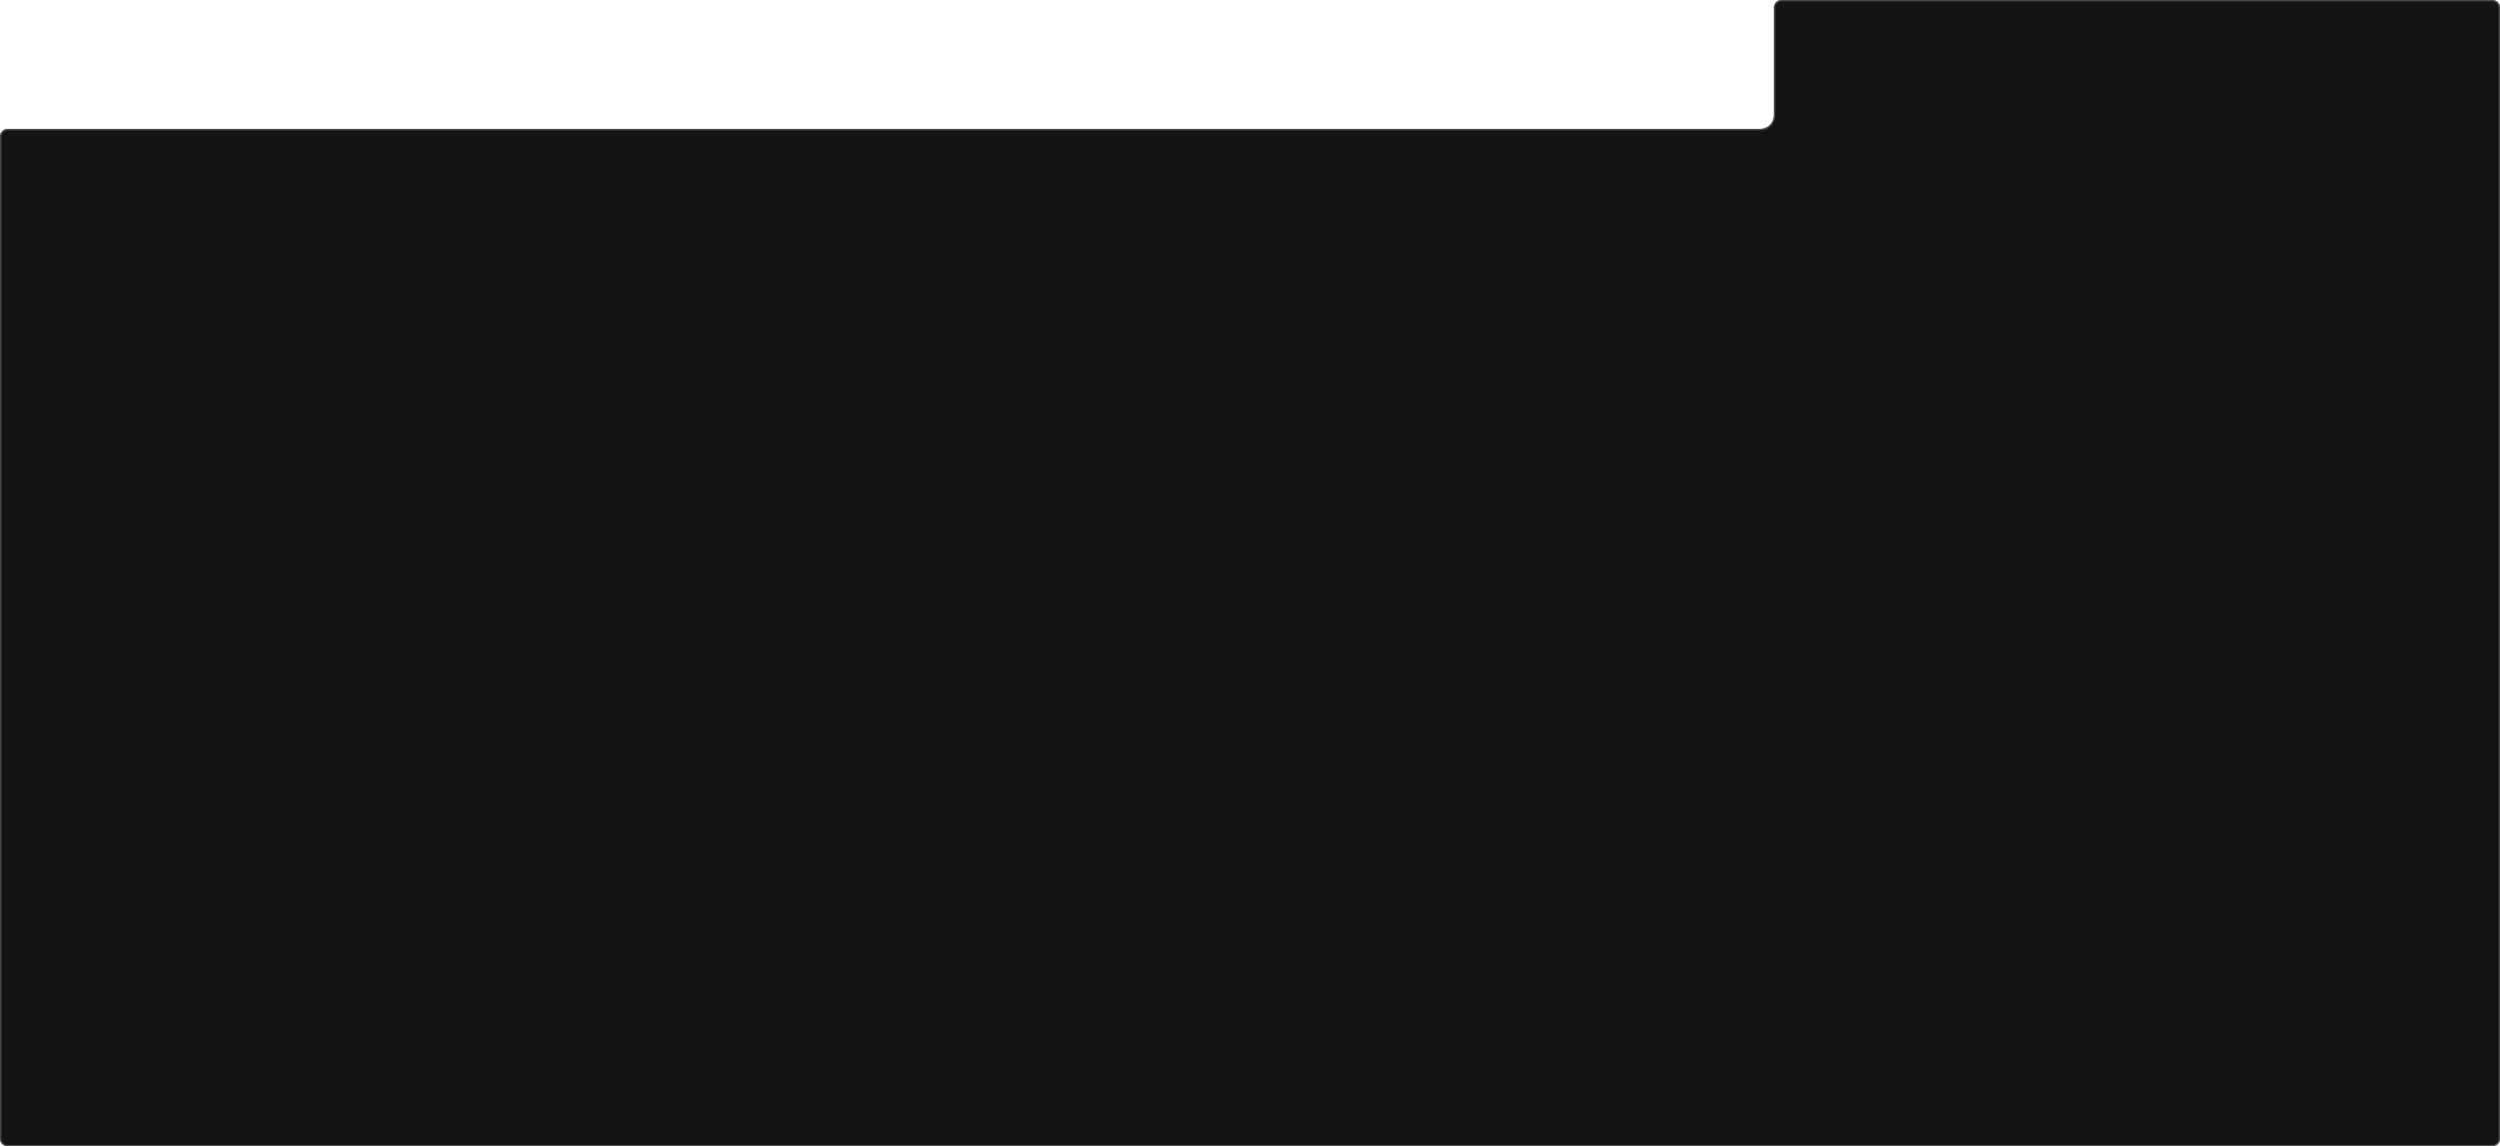 <?xml version="1.0" encoding="UTF-8"?> <svg xmlns="http://www.w3.org/2000/svg" width="1880" height="862" viewBox="0 0 1880 862" fill="none"><mask id="path-1-inside-1_8610_17" fill="white"><path fill-rule="evenodd" clip-rule="evenodd" d="M1340 0C1336.69 0 1334 2.686 1334 6V87C1334 92.523 1329.52 97 1324 97H6C2.686 97 0 99.686 0 103V856C0 859.314 2.686 862 6 862H1874C1877.31 862 1880 859.314 1880 856V103V103C1880 101.681 1880 100.319 1880 99V99V6C1880 2.686 1877.31 0 1874 0H1340Z"></path></mask><path fill-rule="evenodd" clip-rule="evenodd" d="M1340 0C1336.69 0 1334 2.686 1334 6V87C1334 92.523 1329.52 97 1324 97H6C2.686 97 0 99.686 0 103V856C0 859.314 2.686 862 6 862H1874C1877.31 862 1880 859.314 1880 856V103V103C1880 101.681 1880 100.319 1880 99V99V6C1880 2.686 1877.31 0 1874 0H1340Z" fill="#141414"></path><path d="M1335 6C1335 3.239 1337.24 1 1340 1V-1C1336.13 -1 1333 2.134 1333 6H1335ZM1335 87V6H1333V87H1335ZM6 98H1324V96H6V98ZM1 103C1 100.239 3.239 98 6 98V96C2.134 96 -1 99.134 -1 103H1ZM1 856V103H-1V856H1ZM6 861C3.239 861 1 858.761 1 856H-1C-1 859.866 2.134 863 6 863V861ZM1874 861H6V863H1874V861ZM1879 856C1879 858.761 1876.76 861 1874 861V863C1877.87 863 1881 859.866 1881 856H1879ZM1879 103V856H1881V103H1879ZM1879 6V99H1881V6H1879ZM1874 1C1876.76 1 1879 3.239 1879 6H1881C1881 2.134 1877.87 -1 1874 -1V1ZM1340 1H1874V-1H1340V1ZM1881 103C1881 102.997 1881 102.995 1881 102.992C1881 102.99 1881 102.987 1881 102.985C1881 102.982 1881 102.979 1881 102.977C1881 102.974 1881 102.972 1881 102.969C1881 102.966 1881 102.964 1881 102.961C1881 102.959 1881 102.956 1881 102.954C1881 102.951 1881 102.948 1881 102.946C1881 102.943 1881 102.941 1881 102.938C1881 102.936 1881 102.933 1881 102.93C1881 102.928 1881 102.925 1881 102.923C1881 102.92 1881 102.917 1881 102.915C1881 102.912 1881 102.91 1881 102.907C1881 102.905 1881 102.902 1881 102.899C1881 102.897 1881 102.894 1881 102.892C1881 102.889 1881 102.887 1881 102.884C1881 102.881 1881 102.879 1881 102.876C1881 102.874 1881 102.871 1881 102.868C1881 102.866 1881 102.863 1881 102.861C1881 102.858 1881 102.856 1881 102.853C1881 102.85 1881 102.848 1881 102.845C1881 102.843 1881 102.84 1881 102.837C1881 102.835 1881 102.832 1881 102.83C1881 102.827 1881 102.825 1881 102.822C1881 102.819 1881 102.817 1881 102.814C1881 102.812 1881 102.809 1881 102.806C1881 102.804 1881 102.801 1881 102.799C1881 102.796 1881 102.794 1881 102.791C1881 102.788 1881 102.786 1881 102.783C1881 102.781 1881 102.778 1881 102.775C1881 102.773 1881 102.77 1881 102.768C1881 102.765 1881 102.763 1881 102.76C1881 102.757 1881 102.755 1881 102.752C1881 102.75 1881 102.747 1881 102.744C1881 102.742 1881 102.739 1881 102.737C1881 102.734 1881 102.731 1881 102.729C1881 102.726 1881 102.724 1881 102.721C1881 102.719 1881 102.716 1881 102.713C1881 102.711 1881 102.708 1881 102.706C1881 102.703 1881 102.7 1881 102.698C1881 102.695 1881 102.693 1881 102.69C1881 102.687 1881 102.685 1881 102.682C1881 102.68 1881 102.677 1881 102.675C1881 102.672 1881 102.669 1881 102.667C1881 102.664 1881 102.662 1881 102.659C1881 102.656 1881 102.654 1881 102.651C1881 102.649 1881 102.646 1881 102.643C1881 102.641 1881 102.638 1881 102.636C1881 102.633 1881 102.631 1881 102.628C1881 102.625 1881 102.623 1881 102.62C1881 102.618 1881 102.615 1881 102.612C1881 102.61 1881 102.607 1881 102.605C1881 102.602 1881 102.599 1881 102.597C1881 102.594 1881 102.592 1881 102.589C1881 102.586 1881 102.584 1881 102.581C1881 102.579 1881 102.576 1881 102.574C1881 102.571 1881 102.568 1881 102.566C1881 102.563 1881 102.561 1881 102.558C1881 102.555 1881 102.553 1881 102.55C1881 102.548 1881 102.545 1881 102.542C1881 102.54 1881 102.537 1881 102.535C1881 102.532 1881 102.529 1881 102.527C1881 102.524 1881 102.522 1881 102.519C1881 102.516 1881 102.514 1881 102.511C1881 102.509 1881 102.506 1881 102.503C1881 102.501 1881 102.498 1881 102.496C1881 102.493 1881 102.491 1881 102.488C1881 102.485 1881 102.483 1881 102.48C1881 102.478 1881 102.475 1881 102.472C1881 102.47 1881 102.467 1881 102.465C1881 102.462 1881 102.459 1881 102.457C1881 102.454 1881 102.452 1881 102.449C1881 102.446 1881 102.444 1881 102.441C1881 102.439 1881 102.436 1881 102.433C1881 102.431 1881 102.428 1881 102.426C1881 102.423 1881 102.42 1881 102.418C1881 102.415 1881 102.413 1881 102.41C1881 102.407 1881 102.405 1881 102.402C1881 102.4 1881 102.397 1881 102.394C1881 102.392 1881 102.389 1881 102.387C1881 102.384 1881 102.381 1881 102.379C1881 102.376 1881 102.374 1881 102.371C1881 102.368 1881 102.366 1881 102.363C1881 102.361 1881 102.358 1881 102.355C1881 102.353 1881 102.35 1881 102.348C1881 102.345 1881 102.342 1881 102.34C1881 102.337 1881 102.335 1881 102.332C1881 102.329 1881 102.327 1881 102.324C1881 102.322 1881 102.319 1881 102.316C1881 102.314 1881 102.311 1881 102.309C1881 102.306 1881 102.303 1881 102.301C1881 102.298 1881 102.296 1881 102.293C1881 102.29 1881 102.288 1881 102.285C1881 102.283 1881 102.28 1881 102.277C1881 102.275 1881 102.272 1881 102.27C1881 102.267 1881 102.264 1881 102.262C1881 102.259 1881 102.257 1881 102.254C1881 102.251 1881 102.249 1881 102.246C1881 102.244 1881 102.241 1881 102.238C1881 102.236 1881 102.233 1881 102.231C1881 102.228 1881 102.225 1881 102.223C1881 102.22 1881 102.218 1881 102.215C1881 102.212 1881 102.21 1881 102.207C1881 102.205 1881 102.202 1881 102.199C1881 102.197 1881 102.194 1881 102.192C1881 102.189 1881 102.186 1881 102.184C1881 102.181 1881 102.179 1881 102.176C1881 102.173 1881 102.171 1881 102.168C1881 102.166 1881 102.163 1881 102.16C1881 102.158 1881 102.155 1881 102.153C1881 102.15 1881 102.147 1881 102.145C1881 102.142 1881 102.139 1881 102.137C1881 102.134 1881 102.132 1881 102.129C1881 102.126 1881 102.124 1881 102.121C1881 102.119 1881 102.116 1881 102.113C1881 102.111 1881 102.108 1881 102.106C1881 102.103 1881 102.1 1881 102.098C1881 102.095 1881 102.093 1881 102.09C1881 102.087 1881 102.085 1881 102.082C1881 102.08 1881 102.077 1881 102.074C1881 102.072 1881 102.069 1881 102.067C1881 102.064 1881 102.061 1881 102.059C1881 102.056 1881 102.054 1881 102.051C1881 102.048 1881 102.046 1881 102.043C1881 102.04 1881 102.038 1881 102.035C1881 102.033 1881 102.03 1881 102.027C1881 102.025 1881 102.022 1881 102.02C1881 102.017 1881 102.014 1881 102.012C1881 102.009 1881 102.007 1881 102.004C1881 102.001 1881 101.999 1881 101.996C1881 101.994 1881 101.991 1881 101.988C1881 101.986 1881 101.983 1881 101.981C1881 101.978 1881 101.975 1881 101.973C1881 101.97 1881 101.967 1881 101.965C1881 101.962 1881 101.96 1881 101.957C1881 101.954 1881 101.952 1881 101.949C1881 101.947 1881 101.944 1881 101.941C1881 101.939 1881 101.936 1881 101.934C1881 101.931 1881 101.928 1881 101.926C1881 101.923 1881 101.921 1881 101.918C1881 101.915 1881 101.913 1881 101.91C1881 101.907 1881 101.905 1881 101.902C1881 101.9 1881 101.897 1881 101.894C1881 101.892 1881 101.889 1881 101.887C1881 101.884 1881 101.881 1881 101.879C1881 101.876 1881 101.874 1881 101.871C1881 101.868 1881 101.866 1881 101.863C1881 101.86 1881 101.858 1881 101.855C1881 101.853 1881 101.85 1881 101.847C1881 101.845 1881 101.842 1881 101.84C1881 101.837 1881 101.834 1881 101.832C1881 101.829 1881 101.827 1881 101.824C1881 101.821 1881 101.819 1881 101.816C1881 101.813 1881 101.811 1881 101.808C1881 101.806 1881 101.803 1881 101.8C1881 101.798 1881 101.795 1881 101.793C1881 101.79 1881 101.787 1881 101.785C1881 101.782 1881 101.78 1881 101.777C1881 101.774 1881 101.772 1881 101.769C1881 101.766 1881 101.764 1881 101.761C1881 101.759 1881 101.756 1881 101.753C1881 101.751 1881 101.748 1881 101.746C1881 101.743 1881 101.74 1881 101.738C1881 101.735 1881 101.733 1881 101.73C1881 101.727 1881 101.725 1881 101.722C1881 101.719 1881 101.717 1881 101.714C1881 101.712 1881 101.709 1881 101.706C1881 101.704 1881 101.701 1881 101.699C1881 101.696 1881 101.693 1881 101.691C1881 101.688 1881 101.685 1881 101.683C1881 101.68 1881 101.678 1881 101.675C1881 101.672 1881 101.67 1881 101.667C1881 101.665 1881 101.662 1881 101.659C1881 101.657 1881 101.654 1881 101.652C1881 101.649 1881 101.646 1881 101.644C1881 101.641 1881 101.638 1881 101.636C1881 101.633 1881 101.631 1881 101.628C1881 101.625 1881 101.623 1881 101.62C1881 101.618 1881 101.615 1881 101.612C1881 101.61 1881 101.607 1881 101.604C1881 101.602 1881 101.599 1881 101.597C1881 101.594 1881 101.591 1881 101.589C1881 101.586 1881 101.584 1881 101.581C1881 101.578 1881 101.576 1881 101.573C1881 101.57 1881 101.568 1881 101.565C1881 101.563 1881 101.56 1881 101.557C1881 101.555 1881 101.552 1881 101.55C1881 101.547 1881 101.544 1881 101.542C1881 101.539 1881 101.536 1881 101.534C1881 101.531 1881 101.529 1881 101.526C1881 101.523 1881 101.521 1881 101.518C1881 101.516 1881 101.513 1881 101.51C1881 101.508 1881 101.505 1881 101.502C1881 101.5 1881 101.497 1881 101.495C1881 101.492 1881 101.489 1881 101.487C1881 101.484 1881 101.482 1881 101.479C1881 101.476 1881 101.474 1881 101.471C1881 101.468 1881 101.466 1881 101.463C1881 101.461 1881 101.458 1881 101.455C1881 101.453 1881 101.45 1881 101.448C1881 101.445 1881 101.442 1881 101.44C1881 101.437 1881 101.434 1881 101.432C1881 101.429 1881 101.427 1881 101.424C1881 101.421 1881 101.419 1881 101.416C1881 101.414 1881 101.411 1881 101.408C1881 101.406 1881 101.403 1881 101.4C1881 101.398 1881 101.395 1881 101.393C1881 101.39 1881 101.387 1881 101.385C1881 101.382 1881 101.38 1881 101.377C1881 101.374 1881 101.372 1881 101.369C1881 101.366 1881 101.364 1881 101.361C1881 101.359 1881 101.356 1881 101.353C1881 101.351 1881 101.348 1881 101.346C1881 101.343 1881 101.34 1881 101.338C1881 101.335 1881 101.332 1881 101.33C1881 101.327 1881 101.325 1881 101.322C1881 101.319 1881 101.317 1881 101.314C1881 101.312 1881 101.309 1881 101.306C1881 101.304 1881 101.301 1881 101.298C1881 101.296 1881 101.293 1881 101.291C1881 101.288 1881 101.285 1881 101.283C1881 101.28 1881 101.277 1881 101.275C1881 101.272 1881 101.27 1881 101.267C1881 101.264 1881 101.262 1881 101.259C1881 101.257 1881 101.254 1881 101.251C1881 101.249 1881 101.246 1881 101.243C1881 101.241 1881 101.238 1881 101.236C1881 101.233 1881 101.23 1881 101.228C1881 101.225 1881 101.223 1881 101.22C1881 101.217 1881 101.215 1881 101.212C1881 101.209 1881 101.207 1881 101.204C1881 101.202 1881 101.199 1881 101.196C1881 101.194 1881 101.191 1881 101.188C1881 101.186 1881 101.183 1881 101.181C1881 101.178 1881 101.175 1881 101.173C1881 101.17 1881 101.168 1881 101.165C1881 101.162 1881 101.16 1881 101.157C1881 101.154 1881 101.152 1881 101.149C1881 101.147 1881 101.144 1881 101.141C1881 101.139 1881 101.136 1881 101.134C1881 101.131 1881 101.128 1881 101.126C1881 101.123 1881 101.12 1881 101.118C1881 101.115 1881 101.113 1881 101.11C1881 101.107 1881 101.105 1881 101.102C1881 101.099 1881 101.097 1881 101.094C1881 101.092 1881 101.089 1881 101.086C1881 101.084 1881 101.081 1881 101.079C1881 101.076 1881 101.073 1881 101.071C1881 101.068 1881 101.065 1881 101.063C1881 101.06 1881 101.058 1881 101.055C1881 101.052 1881 101.05 1881 101.047C1881 101.045 1881 101.042 1881 101.039C1881 101.037 1881 101.034 1881 101.031C1881 101.029 1881 101.026 1881 101.024C1881 101.021 1881 101.018 1881 101.016C1881 101.013 1881 101.01 1881 101.008C1881 101.005 1881 101.003 1881 101C1881 100.997 1881 100.995 1881 100.992C1881 100.99 1881 100.987 1881 100.984C1881 100.982 1881 100.979 1881 100.976C1881 100.974 1881 100.971 1881 100.969C1881 100.966 1881 100.963 1881 100.961C1881 100.958 1881 100.955 1881 100.953C1881 100.95 1881 100.948 1881 100.945C1881 100.942 1881 100.94 1881 100.937C1881 100.935 1881 100.932 1881 100.929C1881 100.927 1881 100.924 1881 100.921C1881 100.919 1881 100.916 1881 100.914C1881 100.911 1881 100.908 1881 100.906C1881 100.903 1881 100.901 1881 100.898C1881 100.895 1881 100.893 1881 100.89C1881 100.887 1881 100.885 1881 100.882C1881 100.88 1881 100.877 1881 100.874C1881 100.872 1881 100.869 1881 100.866C1881 100.864 1881 100.861 1881 100.859C1881 100.856 1881 100.853 1881 100.851C1881 100.848 1881 100.846 1881 100.843C1881 100.84 1881 100.838 1881 100.835C1881 100.832 1881 100.83 1881 100.827C1881 100.825 1881 100.822 1881 100.819C1881 100.817 1881 100.814 1881 100.812C1881 100.809 1881 100.806 1881 100.804C1881 100.801 1881 100.798 1881 100.796C1881 100.793 1881 100.791 1881 100.788C1881 100.785 1881 100.783 1881 100.78C1881 100.777 1881 100.775 1881 100.772C1881 100.77 1881 100.767 1881 100.764C1881 100.762 1881 100.759 1881 100.757C1881 100.754 1881 100.751 1881 100.749C1881 100.746 1881 100.743 1881 100.741C1881 100.738 1881 100.736 1881 100.733C1881 100.73 1881 100.728 1881 100.725C1881 100.723 1881 100.72 1881 100.717C1881 100.715 1881 100.712 1881 100.709C1881 100.707 1881 100.704 1881 100.702C1881 100.699 1881 100.696 1881 100.694C1881 100.691 1881 100.688 1881 100.686C1881 100.683 1881 100.681 1881 100.678C1881 100.675 1881 100.673 1881 100.67C1881 100.668 1881 100.665 1881 100.662C1881 100.66 1881 100.657 1881 100.654C1881 100.652 1881 100.649 1881 100.647C1881 100.644 1881 100.641 1881 100.639C1881 100.636 1881 100.634 1881 100.631C1881 100.628 1881 100.626 1881 100.623C1881 100.62 1881 100.618 1881 100.615C1881 100.613 1881 100.61 1881 100.607C1881 100.605 1881 100.602 1881 100.6C1881 100.597 1881 100.594 1881 100.592C1881 100.589 1881 100.586 1881 100.584C1881 100.581 1881 100.579 1881 100.576C1881 100.573 1881 100.571 1881 100.568C1881 100.566 1881 100.563 1881 100.56C1881 100.558 1881 100.555 1881 100.552C1881 100.55 1881 100.547 1881 100.545C1881 100.542 1881 100.539 1881 100.537C1881 100.534 1881 100.532 1881 100.529C1881 100.526 1881 100.524 1881 100.521C1881 100.518 1881 100.516 1881 100.513C1881 100.511 1881 100.508 1881 100.505C1881 100.503 1881 100.5 1881 100.498C1881 100.495 1881 100.492 1881 100.49C1881 100.487 1881 100.484 1881 100.482C1881 100.479 1881 100.477 1881 100.474C1881 100.471 1881 100.469 1881 100.466C1881 100.464 1881 100.461 1881 100.458C1881 100.456 1881 100.453 1881 100.45C1881 100.448 1881 100.445 1881 100.443C1881 100.44 1881 100.437 1881 100.435C1881 100.432 1881 100.43 1881 100.427C1881 100.424 1881 100.422 1881 100.419C1881 100.416 1881 100.414 1881 100.411C1881 100.409 1881 100.406 1881 100.403C1881 100.401 1881 100.398 1881 100.396C1881 100.393 1881 100.39 1881 100.388C1881 100.385 1881 100.382 1881 100.38C1881 100.377 1881 100.375 1881 100.372C1881 100.369 1881 100.367 1881 100.364C1881 100.362 1881 100.359 1881 100.356C1881 100.354 1881 100.351 1881 100.348C1881 100.346 1881 100.343 1881 100.341C1881 100.338 1881 100.335 1881 100.333C1881 100.33 1881 100.328 1881 100.325C1881 100.322 1881 100.32 1881 100.317C1881 100.315 1881 100.312 1881 100.309C1881 100.307 1881 100.304 1881 100.301C1881 100.299 1881 100.296 1881 100.294C1881 100.291 1881 100.288 1881 100.286C1881 100.283 1881 100.281 1881 100.278C1881 100.275 1881 100.273 1881 100.27C1881 100.267 1881 100.265 1881 100.262C1881 100.26 1881 100.257 1881 100.254C1881 100.252 1881 100.249 1881 100.247C1881 100.244 1881 100.241 1881 100.239C1881 100.236 1881 100.234 1881 100.231C1881 100.228 1881 100.226 1881 100.223C1881 100.22 1881 100.218 1881 100.215C1881 100.213 1881 100.21 1881 100.207C1881 100.205 1881 100.202 1881 100.2C1881 100.197 1881 100.194 1881 100.192C1881 100.189 1881 100.187 1881 100.184C1881 100.181 1881 100.179 1881 100.176C1881 100.173 1881 100.171 1881 100.168C1881 100.166 1881 100.163 1881 100.16C1881 100.158 1881 100.155 1881 100.153C1881 100.15 1881 100.147 1881 100.145C1881 100.142 1881 100.14 1881 100.137C1881 100.134 1881 100.132 1881 100.129C1881 100.126 1881 100.124 1881 100.121C1881 100.119 1881 100.116 1881 100.113C1881 100.111 1881 100.108 1881 100.106C1881 100.103 1881 100.1 1881 100.098C1881 100.095 1881 100.093 1881 100.09C1881 100.087 1881 100.085 1881 100.082C1881 100.079 1881 100.077 1881 100.074C1881 100.072 1881 100.069 1881 100.066C1881 100.064 1881 100.061 1881 100.059C1881 100.056 1881 100.053 1881 100.051C1881 100.048 1881 100.046 1881 100.043C1881 100.04 1881 100.038 1881 100.035C1881 100.033 1881 100.03 1881 100.027C1881 100.025 1881 100.022 1881 100.019C1881 100.017 1881 100.014 1881 100.012C1881 100.009 1881 100.006 1881 100.004C1881 100.001 1881 99.999 1881 99.996C1881 99.993 1881 99.991 1881 99.988C1881 99.986 1881 99.983 1881 99.98C1881 99.978 1881 99.975 1881 99.973C1881 99.97 1881 99.967 1881 99.965C1881 99.962 1881 99.96 1881 99.957C1881 99.954 1881 99.952 1881 99.949C1881 99.947 1881 99.944 1881 99.941C1881 99.939 1881 99.936 1881 99.933C1881 99.931 1881 99.928 1881 99.926C1881 99.923 1881 99.92 1881 99.918C1881 99.915 1881 99.913 1881 99.91C1881 99.907 1881 99.905 1881 99.902C1881 99.9 1881 99.897 1881 99.894C1881 99.892 1881 99.889 1881 99.886C1881 99.884 1881 99.881 1881 99.879C1881 99.876 1881 99.874 1881 99.871C1881 99.868 1881 99.866 1881 99.863C1881 99.861 1881 99.858 1881 99.855C1881 99.853 1881 99.85 1881 99.847C1881 99.845 1881 99.842 1881 99.84C1881 99.837 1881 99.835 1881 99.832C1881 99.829 1881 99.827 1881 99.824C1881 99.821 1881 99.819 1881 99.816C1881 99.814 1881 99.811 1881 99.808C1881 99.806 1881 99.803 1881 99.801C1881 99.798 1881 99.795 1881 99.793C1881 99.79 1881 99.788 1881 99.785C1881 99.782 1881 99.78 1881 99.777C1881 99.775 1881 99.772 1881 99.769C1881 99.767 1881 99.764 1881 99.762C1881 99.759 1881 99.756 1881 99.754C1881 99.751 1881 99.749 1881 99.746C1881 99.743 1881 99.741 1881 99.738C1881 99.736 1881 99.733 1881 99.73C1881 99.728 1881 99.725 1881 99.722C1881 99.72 1881 99.717 1881 99.715C1881 99.712 1881 99.71 1881 99.707C1881 99.704 1881 99.702 1881 99.699C1881 99.697 1881 99.694 1881 99.691C1881 99.689 1881 99.686 1881 99.683C1881 99.681 1881 99.678 1881 99.676C1881 99.673 1881 99.671 1881 99.668C1881 99.665 1881 99.663 1881 99.66C1881 99.657 1881 99.655 1881 99.652C1881 99.65 1881 99.647 1881 99.644C1881 99.642 1881 99.639 1881 99.637C1881 99.634 1881 99.632 1881 99.629C1881 99.626 1881 99.624 1881 99.621C1881 99.619 1881 99.616 1881 99.613C1881 99.611 1881 99.608 1881 99.606C1881 99.603 1881 99.6 1881 99.598C1881 99.595 1881 99.593 1881 99.59C1881 99.587 1881 99.585 1881 99.582C1881 99.58 1881 99.577 1881 99.574C1881 99.572 1881 99.569 1881 99.567C1881 99.564 1881 99.561 1881 99.559C1881 99.556 1881 99.554 1881 99.551C1881 99.548 1881 99.546 1881 99.543C1881 99.541 1881 99.538 1881 99.535C1881 99.533 1881 99.53 1881 99.528C1881 99.525 1881 99.522 1881 99.52C1881 99.517 1881 99.515 1881 99.512C1881 99.51 1881 99.507 1881 99.504C1881 99.502 1881 99.499 1881 99.496C1881 99.494 1881 99.491 1881 99.489C1881 99.486 1881 99.484 1881 99.481C1881 99.478 1881 99.476 1881 99.473C1881 99.471 1881 99.468 1881 99.465C1881 99.463 1881 99.46 1881 99.458C1881 99.455 1881 99.452 1881 99.45C1881 99.447 1881 99.445 1881 99.442C1881 99.439 1881 99.437 1881 99.434C1881 99.432 1881 99.429 1881 99.427C1881 99.424 1881 99.421 1881 99.419C1881 99.416 1881 99.413 1881 99.411C1881 99.408 1881 99.406 1881 99.403C1881 99.401 1881 99.398 1881 99.395C1881 99.393 1881 99.39 1881 99.388C1881 99.385 1881 99.382 1881 99.38C1881 99.377 1881 99.375 1881 99.372C1881 99.37 1881 99.367 1881 99.364C1881 99.362 1881 99.359 1881 99.356C1881 99.354 1881 99.351 1881 99.349C1881 99.346 1881 99.344 1881 99.341C1881 99.338 1881 99.336 1881 99.333C1881 99.331 1881 99.328 1881 99.326C1881 99.323 1881 99.32 1881 99.318C1881 99.315 1881 99.312 1881 99.31C1881 99.307 1881 99.305 1881 99.302C1881 99.3 1881 99.297 1881 99.294C1881 99.292 1881 99.289 1881 99.287C1881 99.284 1881 99.281 1881 99.279C1881 99.276 1881 99.274 1881 99.271C1881 99.269 1881 99.266 1881 99.263C1881 99.261 1881 99.258 1881 99.256C1881 99.253 1881 99.25 1881 99.248C1881 99.245 1881 99.243 1881 99.24C1881 99.237 1881 99.235 1881 99.232C1881 99.23 1881 99.227 1881 99.225C1881 99.222 1881 99.219 1881 99.217C1881 99.214 1881 99.212 1881 99.209C1881 99.207 1881 99.204 1881 99.201C1881 99.199 1881 99.196 1881 99.194C1881 99.191 1881 99.188 1881 99.186C1881 99.183 1881 99.181 1881 99.178C1881 99.175 1881 99.173 1881 99.17C1881 99.168 1881 99.165 1881 99.162C1881 99.16 1881 99.157 1881 99.155C1881 99.152 1881 99.15 1881 99.147C1881 99.144 1881 99.142 1881 99.139C1881 99.137 1881 99.134 1881 99.132C1881 99.129 1881 99.126 1881 99.124C1881 99.121 1881 99.119 1881 99.116C1881 99.114 1881 99.111 1881 99.108C1881 99.106 1881 99.103 1881 99.101C1881 99.098 1881 99.095 1881 99.093C1881 99.09 1881 99.088 1881 99.085C1881 99.082 1881 99.08 1881 99.077C1881 99.075 1881 99.072 1881 99.07C1881 99.067 1881 99.064 1881 99.062C1881 99.059 1881 99.057 1881 99.054C1881 99.052 1881 99.049 1881 99.046C1881 99.044 1881 99.041 1881 99.039C1881 99.036 1881 99.034 1881 99.031C1881 99.028 1881 99.026 1881 99.023C1881 99.021 1881 99.018 1881 99.016C1881 99.013 1881 99.01 1881 99.008C1881 99.005 1881 99.003 1881 99H1879C1879 99.003 1879 99.005 1879 99.008C1879 99.01 1879 99.013 1879 99.016C1879 99.018 1879 99.021 1879 99.023C1879 99.026 1879 99.028 1879 99.031C1879 99.034 1879 99.036 1879 99.039C1879 99.041 1879 99.044 1879 99.046C1879 99.049 1879 99.052 1879 99.054C1879 99.057 1879 99.059 1879 99.062C1879 99.064 1879 99.067 1879 99.07C1879 99.072 1879 99.075 1879 99.077C1879 99.08 1879 99.082 1879 99.085C1879 99.088 1879 99.09 1879 99.093C1879 99.095 1879 99.098 1879 99.101C1879 99.103 1879 99.106 1879 99.108C1879 99.111 1879 99.114 1879 99.116C1879 99.119 1879 99.121 1879 99.124C1879 99.126 1879 99.129 1879 99.132C1879 99.134 1879 99.137 1879 99.139C1879 99.142 1879 99.144 1879 99.147C1879 99.15 1879 99.152 1879 99.155C1879 99.157 1879 99.16 1879 99.162C1879 99.165 1879 99.168 1879 99.17C1879 99.173 1879 99.175 1879 99.178C1879 99.181 1879 99.183 1879 99.186C1879 99.188 1879 99.191 1879 99.194C1879 99.196 1879 99.199 1879 99.201C1879 99.204 1879 99.207 1879 99.209C1879 99.212 1879 99.214 1879 99.217C1879 99.219 1879 99.222 1879 99.225C1879 99.227 1879 99.23 1879 99.232C1879 99.235 1879 99.237 1879 99.24C1879 99.243 1879 99.245 1879 99.248C1879 99.25 1879 99.253 1879 99.256C1879 99.258 1879 99.261 1879 99.263C1879 99.266 1879 99.269 1879 99.271C1879 99.274 1879 99.276 1879 99.279C1879 99.281 1879 99.284 1879 99.287C1879 99.289 1879 99.292 1879 99.294C1879 99.297 1879 99.3 1879 99.302C1879 99.305 1879 99.307 1879 99.31C1879 99.312 1879 99.315 1879 99.318C1879 99.32 1879 99.323 1879 99.326C1879 99.328 1879 99.331 1879 99.333C1879 99.336 1879 99.338 1879 99.341C1879 99.344 1879 99.346 1879 99.349C1879 99.351 1879 99.354 1879 99.356C1879 99.359 1879 99.362 1879 99.364C1879 99.367 1879 99.37 1879 99.372C1879 99.375 1879 99.377 1879 99.38C1879 99.382 1879 99.385 1879 99.388C1879 99.39 1879 99.393 1879 99.395C1879 99.398 1879 99.401 1879 99.403C1879 99.406 1879 99.408 1879 99.411C1879 99.413 1879 99.416 1879 99.419C1879 99.421 1879 99.424 1879 99.427C1879 99.429 1879 99.432 1879 99.434C1879 99.437 1879 99.439 1879 99.442C1879 99.445 1879 99.447 1879 99.45C1879 99.452 1879 99.455 1879 99.458C1879 99.46 1879 99.463 1879 99.465C1879 99.468 1879 99.471 1879 99.473C1879 99.476 1879 99.478 1879 99.481C1879 99.484 1879 99.486 1879 99.489C1879 99.491 1879 99.494 1879 99.496C1879 99.499 1879 99.502 1879 99.504C1879 99.507 1879 99.51 1879 99.512C1879 99.515 1879 99.517 1879 99.52C1879 99.522 1879 99.525 1879 99.528C1879 99.53 1879 99.533 1879 99.535C1879 99.538 1879 99.541 1879 99.543C1879 99.546 1879 99.548 1879 99.551C1879 99.554 1879 99.556 1879 99.559C1879 99.561 1879 99.564 1879 99.567C1879 99.569 1879 99.572 1879 99.574C1879 99.577 1879 99.58 1879 99.582C1879 99.585 1879 99.587 1879 99.59C1879 99.593 1879 99.595 1879 99.598C1879 99.6 1879 99.603 1879 99.606C1879 99.608 1879 99.611 1879 99.613C1879 99.616 1879 99.619 1879 99.621C1879 99.624 1879 99.626 1879 99.629C1879 99.632 1879 99.634 1879 99.637C1879 99.639 1879 99.642 1879 99.644C1879 99.647 1879 99.65 1879 99.652C1879 99.655 1879 99.657 1879 99.66C1879 99.663 1879 99.665 1879 99.668C1879 99.671 1879 99.673 1879 99.676C1879 99.678 1879 99.681 1879 99.683C1879 99.686 1879 99.689 1879 99.691C1879 99.694 1879 99.697 1879 99.699C1879 99.702 1879 99.704 1879 99.707C1879 99.71 1879 99.712 1879 99.715C1879 99.717 1879 99.72 1879 99.722C1879 99.725 1879 99.728 1879 99.73C1879 99.733 1879 99.736 1879 99.738C1879 99.741 1879 99.743 1879 99.746C1879 99.749 1879 99.751 1879 99.754C1879 99.756 1879 99.759 1879 99.762C1879 99.764 1879 99.767 1879 99.769C1879 99.772 1879 99.775 1879 99.777C1879 99.78 1879 99.782 1879 99.785C1879 99.788 1879 99.79 1879 99.793C1879 99.795 1879 99.798 1879 99.801C1879 99.803 1879 99.806 1879 99.808C1879 99.811 1879 99.814 1879 99.816C1879 99.819 1879 99.821 1879 99.824C1879 99.827 1879 99.829 1879 99.832C1879 99.835 1879 99.837 1879 99.84C1879 99.842 1879 99.845 1879 99.847C1879 99.85 1879 99.853 1879 99.855C1879 99.858 1879 99.861 1879 99.863C1879 99.866 1879 99.868 1879 99.871C1879 99.874 1879 99.876 1879 99.879C1879 99.881 1879 99.884 1879 99.886C1879 99.889 1879 99.892 1879 99.894C1879 99.897 1879 99.9 1879 99.902C1879 99.905 1879 99.907 1879 99.91C1879 99.913 1879 99.915 1879 99.918C1879 99.92 1879 99.923 1879 99.926C1879 99.928 1879 99.931 1879 99.933C1879 99.936 1879 99.939 1879 99.941C1879 99.944 1879 99.947 1879 99.949C1879 99.952 1879 99.954 1879 99.957C1879 99.96 1879 99.962 1879 99.965C1879 99.967 1879 99.97 1879 99.973C1879 99.975 1879 99.978 1879 99.98C1879 99.983 1879 99.986 1879 99.988C1879 99.991 1879 99.993 1879 99.996C1879 99.999 1879 100.001 1879 100.004C1879 100.006 1879 100.009 1879 100.012C1879 100.014 1879 100.017 1879 100.019C1879 100.022 1879 100.025 1879 100.027C1879 100.03 1879 100.033 1879 100.035C1879 100.038 1879 100.04 1879 100.043C1879 100.046 1879 100.048 1879 100.051C1879 100.053 1879 100.056 1879 100.059C1879 100.061 1879 100.064 1879 100.066C1879 100.069 1879 100.072 1879 100.074C1879 100.077 1879 100.079 1879 100.082C1879 100.085 1879 100.087 1879 100.09C1879 100.093 1879 100.095 1879 100.098C1879 100.1 1879 100.103 1879 100.106C1879 100.108 1879 100.111 1879 100.113C1879 100.116 1879 100.119 1879 100.121C1879 100.124 1879 100.126 1879 100.129C1879 100.132 1879 100.134 1879 100.137C1879 100.14 1879 100.142 1879 100.145C1879 100.147 1879 100.15 1879 100.153C1879 100.155 1879 100.158 1879 100.16C1879 100.163 1879 100.166 1879 100.168C1879 100.171 1879 100.173 1879 100.176C1879 100.179 1879 100.181 1879 100.184C1879 100.187 1879 100.189 1879 100.192C1879 100.194 1879 100.197 1879 100.2C1879 100.202 1879 100.205 1879 100.207C1879 100.21 1879 100.213 1879 100.215C1879 100.218 1879 100.22 1879 100.223C1879 100.226 1879 100.228 1879 100.231C1879 100.234 1879 100.236 1879 100.239C1879 100.241 1879 100.244 1879 100.247C1879 100.249 1879 100.252 1879 100.254C1879 100.257 1879 100.26 1879 100.262C1879 100.265 1879 100.267 1879 100.27C1879 100.273 1879 100.275 1879 100.278C1879 100.281 1879 100.283 1879 100.286C1879 100.288 1879 100.291 1879 100.294C1879 100.296 1879 100.299 1879 100.301C1879 100.304 1879 100.307 1879 100.309C1879 100.312 1879 100.315 1879 100.317C1879 100.32 1879 100.322 1879 100.325C1879 100.328 1879 100.33 1879 100.333C1879 100.335 1879 100.338 1879 100.341C1879 100.343 1879 100.346 1879 100.348C1879 100.351 1879 100.354 1879 100.356C1879 100.359 1879 100.362 1879 100.364C1879 100.367 1879 100.369 1879 100.372C1879 100.375 1879 100.377 1879 100.38C1879 100.382 1879 100.385 1879 100.388C1879 100.39 1879 100.393 1879 100.396C1879 100.398 1879 100.401 1879 100.403C1879 100.406 1879 100.409 1879 100.411C1879 100.414 1879 100.416 1879 100.419C1879 100.422 1879 100.424 1879 100.427C1879 100.43 1879 100.432 1879 100.435C1879 100.437 1879 100.44 1879 100.443C1879 100.445 1879 100.448 1879 100.45C1879 100.453 1879 100.456 1879 100.458C1879 100.461 1879 100.464 1879 100.466C1879 100.469 1879 100.471 1879 100.474C1879 100.477 1879 100.479 1879 100.482C1879 100.484 1879 100.487 1879 100.49C1879 100.492 1879 100.495 1879 100.498C1879 100.5 1879 100.503 1879 100.505C1879 100.508 1879 100.511 1879 100.513C1879 100.516 1879 100.518 1879 100.521C1879 100.524 1879 100.526 1879 100.529C1879 100.532 1879 100.534 1879 100.537C1879 100.539 1879 100.542 1879 100.545C1879 100.547 1879 100.55 1879 100.552C1879 100.555 1879 100.558 1879 100.56C1879 100.563 1879 100.566 1879 100.568C1879 100.571 1879 100.573 1879 100.576C1879 100.579 1879 100.581 1879 100.584C1879 100.586 1879 100.589 1879 100.592C1879 100.594 1879 100.597 1879 100.6C1879 100.602 1879 100.605 1879 100.607C1879 100.61 1879 100.613 1879 100.615C1879 100.618 1879 100.62 1879 100.623C1879 100.626 1879 100.628 1879 100.631C1879 100.634 1879 100.636 1879 100.639C1879 100.641 1879 100.644 1879 100.647C1879 100.649 1879 100.652 1879 100.654C1879 100.657 1879 100.66 1879 100.662C1879 100.665 1879 100.668 1879 100.67C1879 100.673 1879 100.675 1879 100.678C1879 100.681 1879 100.683 1879 100.686C1879 100.688 1879 100.691 1879 100.694C1879 100.696 1879 100.699 1879 100.702C1879 100.704 1879 100.707 1879 100.709C1879 100.712 1879 100.715 1879 100.717C1879 100.72 1879 100.723 1879 100.725C1879 100.728 1879 100.73 1879 100.733C1879 100.736 1879 100.738 1879 100.741C1879 100.743 1879 100.746 1879 100.749C1879 100.751 1879 100.754 1879 100.757C1879 100.759 1879 100.762 1879 100.764C1879 100.767 1879 100.77 1879 100.772C1879 100.775 1879 100.777 1879 100.78C1879 100.783 1879 100.785 1879 100.788C1879 100.791 1879 100.793 1879 100.796C1879 100.798 1879 100.801 1879 100.804C1879 100.806 1879 100.809 1879 100.812C1879 100.814 1879 100.817 1879 100.819C1879 100.822 1879 100.825 1879 100.827C1879 100.83 1879 100.832 1879 100.835C1879 100.838 1879 100.84 1879 100.843C1879 100.846 1879 100.848 1879 100.851C1879 100.853 1879 100.856 1879 100.859C1879 100.861 1879 100.864 1879 100.866C1879 100.869 1879 100.872 1879 100.874C1879 100.877 1879 100.88 1879 100.882C1879 100.885 1879 100.887 1879 100.89C1879 100.893 1879 100.895 1879 100.898C1879 100.901 1879 100.903 1879 100.906C1879 100.908 1879 100.911 1879 100.914C1879 100.916 1879 100.919 1879 100.921C1879 100.924 1879 100.927 1879 100.929C1879 100.932 1879 100.935 1879 100.937C1879 100.94 1879 100.942 1879 100.945C1879 100.948 1879 100.95 1879 100.953C1879 100.955 1879 100.958 1879 100.961C1879 100.963 1879 100.966 1879 100.969C1879 100.971 1879 100.974 1879 100.976C1879 100.979 1879 100.982 1879 100.984C1879 100.987 1879 100.99 1879 100.992C1879 100.995 1879 100.997 1879 101C1879 101.003 1879 101.005 1879 101.008C1879 101.01 1879 101.013 1879 101.016C1879 101.018 1879 101.021 1879 101.024C1879 101.026 1879 101.029 1879 101.031C1879 101.034 1879 101.037 1879 101.039C1879 101.042 1879 101.045 1879 101.047C1879 101.05 1879 101.052 1879 101.055C1879 101.058 1879 101.06 1879 101.063C1879 101.065 1879 101.068 1879 101.071C1879 101.073 1879 101.076 1879 101.079C1879 101.081 1879 101.084 1879 101.086C1879 101.089 1879 101.092 1879 101.094C1879 101.097 1879 101.099 1879 101.102C1879 101.105 1879 101.107 1879 101.11C1879 101.113 1879 101.115 1879 101.118C1879 101.12 1879 101.123 1879 101.126C1879 101.128 1879 101.131 1879 101.134C1879 101.136 1879 101.139 1879 101.141C1879 101.144 1879 101.147 1879 101.149C1879 101.152 1879 101.154 1879 101.157C1879 101.16 1879 101.162 1879 101.165C1879 101.168 1879 101.17 1879 101.173C1879 101.175 1879 101.178 1879 101.181C1879 101.183 1879 101.186 1879 101.188C1879 101.191 1879 101.194 1879 101.196C1879 101.199 1879 101.202 1879 101.204C1879 101.207 1879 101.209 1879 101.212C1879 101.215 1879 101.217 1879 101.22C1879 101.223 1879 101.225 1879 101.228C1879 101.23 1879 101.233 1879 101.236C1879 101.238 1879 101.241 1879 101.243C1879 101.246 1879 101.249 1879 101.251C1879 101.254 1879 101.257 1879 101.259C1879 101.262 1879 101.264 1879 101.267C1879 101.27 1879 101.272 1879 101.275C1879 101.277 1879 101.28 1879 101.283C1879 101.285 1879 101.288 1879 101.291C1879 101.293 1879 101.296 1879 101.298C1879 101.301 1879 101.304 1879 101.306C1879 101.309 1879 101.312 1879 101.314C1879 101.317 1879 101.319 1879 101.322C1879 101.325 1879 101.327 1879 101.33C1879 101.332 1879 101.335 1879 101.338C1879 101.34 1879 101.343 1879 101.346C1879 101.348 1879 101.351 1879 101.353C1879 101.356 1879 101.359 1879 101.361C1879 101.364 1879 101.366 1879 101.369C1879 101.372 1879 101.374 1879 101.377C1879 101.38 1879 101.382 1879 101.385C1879 101.387 1879 101.39 1879 101.393C1879 101.395 1879 101.398 1879 101.4C1879 101.403 1879 101.406 1879 101.408C1879 101.411 1879 101.414 1879 101.416C1879 101.419 1879 101.421 1879 101.424C1879 101.427 1879 101.429 1879 101.432C1879 101.434 1879 101.437 1879 101.44C1879 101.442 1879 101.445 1879 101.448C1879 101.45 1879 101.453 1879 101.455C1879 101.458 1879 101.461 1879 101.463C1879 101.466 1879 101.468 1879 101.471C1879 101.474 1879 101.476 1879 101.479C1879 101.482 1879 101.484 1879 101.487C1879 101.489 1879 101.492 1879 101.495C1879 101.497 1879 101.5 1879 101.502C1879 101.505 1879 101.508 1879 101.51C1879 101.513 1879 101.516 1879 101.518C1879 101.521 1879 101.523 1879 101.526C1879 101.529 1879 101.531 1879 101.534C1879 101.536 1879 101.539 1879 101.542C1879 101.544 1879 101.547 1879 101.55C1879 101.552 1879 101.555 1879 101.557C1879 101.56 1879 101.563 1879 101.565C1879 101.568 1879 101.57 1879 101.573C1879 101.576 1879 101.578 1879 101.581C1879 101.584 1879 101.586 1879 101.589C1879 101.591 1879 101.594 1879 101.597C1879 101.599 1879 101.602 1879 101.604C1879 101.607 1879 101.61 1879 101.612C1879 101.615 1879 101.618 1879 101.62C1879 101.623 1879 101.625 1879 101.628C1879 101.631 1879 101.633 1879 101.636C1879 101.638 1879 101.641 1879 101.644C1879 101.646 1879 101.649 1879 101.652C1879 101.654 1879 101.657 1879 101.659C1879 101.662 1879 101.665 1879 101.667C1879 101.67 1879 101.672 1879 101.675C1879 101.678 1879 101.68 1879 101.683C1879 101.685 1879 101.688 1879 101.691C1879 101.693 1879 101.696 1879 101.699C1879 101.701 1879 101.704 1879 101.706C1879 101.709 1879 101.712 1879 101.714C1879 101.717 1879 101.719 1879 101.722C1879 101.725 1879 101.727 1879 101.73C1879 101.733 1879 101.735 1879 101.738C1879 101.74 1879 101.743 1879 101.746C1879 101.748 1879 101.751 1879 101.753C1879 101.756 1879 101.759 1879 101.761C1879 101.764 1879 101.766 1879 101.769C1879 101.772 1879 101.774 1879 101.777C1879 101.78 1879 101.782 1879 101.785C1879 101.787 1879 101.79 1879 101.793C1879 101.795 1879 101.798 1879 101.8C1879 101.803 1879 101.806 1879 101.808C1879 101.811 1879 101.813 1879 101.816C1879 101.819 1879 101.821 1879 101.824C1879 101.827 1879 101.829 1879 101.832C1879 101.834 1879 101.837 1879 101.84C1879 101.842 1879 101.845 1879 101.847C1879 101.85 1879 101.853 1879 101.855C1879 101.858 1879 101.86 1879 101.863C1879 101.866 1879 101.868 1879 101.871C1879 101.874 1879 101.876 1879 101.879C1879 101.881 1879 101.884 1879 101.887C1879 101.889 1879 101.892 1879 101.894C1879 101.897 1879 101.9 1879 101.902C1879 101.905 1879 101.907 1879 101.91C1879 101.913 1879 101.915 1879 101.918C1879 101.921 1879 101.923 1879 101.926C1879 101.928 1879 101.931 1879 101.934C1879 101.936 1879 101.939 1879 101.941C1879 101.944 1879 101.947 1879 101.949C1879 101.952 1879 101.954 1879 101.957C1879 101.96 1879 101.962 1879 101.965C1879 101.967 1879 101.97 1879 101.973C1879 101.975 1879 101.978 1879 101.981C1879 101.983 1879 101.986 1879 101.988C1879 101.991 1879 101.994 1879 101.996C1879 101.999 1879 102.001 1879 102.004C1879 102.007 1879 102.009 1879 102.012C1879 102.014 1879 102.017 1879 102.02C1879 102.022 1879 102.025 1879 102.027C1879 102.03 1879 102.033 1879 102.035C1879 102.038 1879 102.04 1879 102.043C1879 102.046 1879 102.048 1879 102.051C1879 102.054 1879 102.056 1879 102.059C1879 102.061 1879 102.064 1879 102.067C1879 102.069 1879 102.072 1879 102.074C1879 102.077 1879 102.08 1879 102.082C1879 102.085 1879 102.087 1879 102.09C1879 102.093 1879 102.095 1879 102.098C1879 102.1 1879 102.103 1879 102.106C1879 102.108 1879 102.111 1879 102.113C1879 102.116 1879 102.119 1879 102.121C1879 102.124 1879 102.126 1879 102.129C1879 102.132 1879 102.134 1879 102.137C1879 102.139 1879 102.142 1879 102.145C1879 102.147 1879 102.15 1879 102.153C1879 102.155 1879 102.158 1879 102.16C1879 102.163 1879 102.166 1879 102.168C1879 102.171 1879 102.173 1879 102.176C1879 102.179 1879 102.181 1879 102.184C1879 102.186 1879 102.189 1879 102.192C1879 102.194 1879 102.197 1879 102.199C1879 102.202 1879 102.205 1879 102.207C1879 102.21 1879 102.212 1879 102.215C1879 102.218 1879 102.22 1879 102.223C1879 102.225 1879 102.228 1879 102.231C1879 102.233 1879 102.236 1879 102.238C1879 102.241 1879 102.244 1879 102.246C1879 102.249 1879 102.251 1879 102.254C1879 102.257 1879 102.259 1879 102.262C1879 102.264 1879 102.267 1879 102.27C1879 102.272 1879 102.275 1879 102.277C1879 102.28 1879 102.283 1879 102.285C1879 102.288 1879 102.29 1879 102.293C1879 102.296 1879 102.298 1879 102.301C1879 102.303 1879 102.306 1879 102.309C1879 102.311 1879 102.314 1879 102.316C1879 102.319 1879 102.322 1879 102.324C1879 102.327 1879 102.329 1879 102.332C1879 102.335 1879 102.337 1879 102.34C1879 102.342 1879 102.345 1879 102.348C1879 102.35 1879 102.353 1879 102.355C1879 102.358 1879 102.361 1879 102.363C1879 102.366 1879 102.368 1879 102.371C1879 102.374 1879 102.376 1879 102.379C1879 102.381 1879 102.384 1879 102.387C1879 102.389 1879 102.392 1879 102.394C1879 102.397 1879 102.4 1879 102.402C1879 102.405 1879 102.407 1879 102.41C1879 102.413 1879 102.415 1879 102.418C1879 102.42 1879 102.423 1879 102.426C1879 102.428 1879 102.431 1879 102.433C1879 102.436 1879 102.439 1879 102.441C1879 102.444 1879 102.446 1879 102.449C1879 102.452 1879 102.454 1879 102.457C1879 102.459 1879 102.462 1879 102.465C1879 102.467 1879 102.47 1879 102.472C1879 102.475 1879 102.478 1879 102.48C1879 102.483 1879 102.485 1879 102.488C1879 102.491 1879 102.493 1879 102.496C1879 102.498 1879 102.501 1879 102.503C1879 102.506 1879 102.509 1879 102.511C1879 102.514 1879 102.516 1879 102.519C1879 102.522 1879 102.524 1879 102.527C1879 102.529 1879 102.532 1879 102.535C1879 102.537 1879 102.54 1879 102.542C1879 102.545 1879 102.548 1879 102.55C1879 102.553 1879 102.555 1879 102.558C1879 102.561 1879 102.563 1879 102.566C1879 102.568 1879 102.571 1879 102.574C1879 102.576 1879 102.579 1879 102.581C1879 102.584 1879 102.586 1879 102.589C1879 102.592 1879 102.594 1879 102.597C1879 102.599 1879 102.602 1879 102.605C1879 102.607 1879 102.61 1879 102.612C1879 102.615 1879 102.618 1879 102.62C1879 102.623 1879 102.625 1879 102.628C1879 102.631 1879 102.633 1879 102.636C1879 102.638 1879 102.641 1879 102.643C1879 102.646 1879 102.649 1879 102.651C1879 102.654 1879 102.656 1879 102.659C1879 102.662 1879 102.664 1879 102.667C1879 102.669 1879 102.672 1879 102.675C1879 102.677 1879 102.68 1879 102.682C1879 102.685 1879 102.687 1879 102.69C1879 102.693 1879 102.695 1879 102.698C1879 102.7 1879 102.703 1879 102.706C1879 102.708 1879 102.711 1879 102.713C1879 102.716 1879 102.719 1879 102.721C1879 102.724 1879 102.726 1879 102.729C1879 102.731 1879 102.734 1879 102.737C1879 102.739 1879 102.742 1879 102.744C1879 102.747 1879 102.75 1879 102.752C1879 102.755 1879 102.757 1879 102.76C1879 102.763 1879 102.765 1879 102.768C1879 102.77 1879 102.773 1879 102.775C1879 102.778 1879 102.781 1879 102.783C1879 102.786 1879 102.788 1879 102.791C1879 102.794 1879 102.796 1879 102.799C1879 102.801 1879 102.804 1879 102.806C1879 102.809 1879 102.812 1879 102.814C1879 102.817 1879 102.819 1879 102.822C1879 102.825 1879 102.827 1879 102.83C1879 102.832 1879 102.835 1879 102.837C1879 102.84 1879 102.843 1879 102.845C1879 102.848 1879 102.85 1879 102.853C1879 102.856 1879 102.858 1879 102.861C1879 102.863 1879 102.866 1879 102.868C1879 102.871 1879 102.874 1879 102.876C1879 102.879 1879 102.881 1879 102.884C1879 102.887 1879 102.889 1879 102.892C1879 102.894 1879 102.897 1879 102.899C1879 102.902 1879 102.905 1879 102.907C1879 102.91 1879 102.912 1879 102.915C1879 102.917 1879 102.92 1879 102.923C1879 102.925 1879 102.928 1879 102.93C1879 102.933 1879 102.936 1879 102.938C1879 102.941 1879 102.943 1879 102.946C1879 102.948 1879 102.951 1879 102.954C1879 102.956 1879 102.959 1879 102.961C1879 102.964 1879 102.966 1879 102.969C1879 102.972 1879 102.974 1879 102.977C1879 102.979 1879 102.982 1879 102.985C1879 102.987 1879 102.99 1879 102.992C1879 102.995 1879 102.997 1879 103H1881ZM1333 87C1333 91.971 1328.97 96 1324 96V98C1330.08 98 1335 93.075 1335 87H1333Z" fill="#515151" mask="url(#path-1-inside-1_8610_17)"></path></svg> 